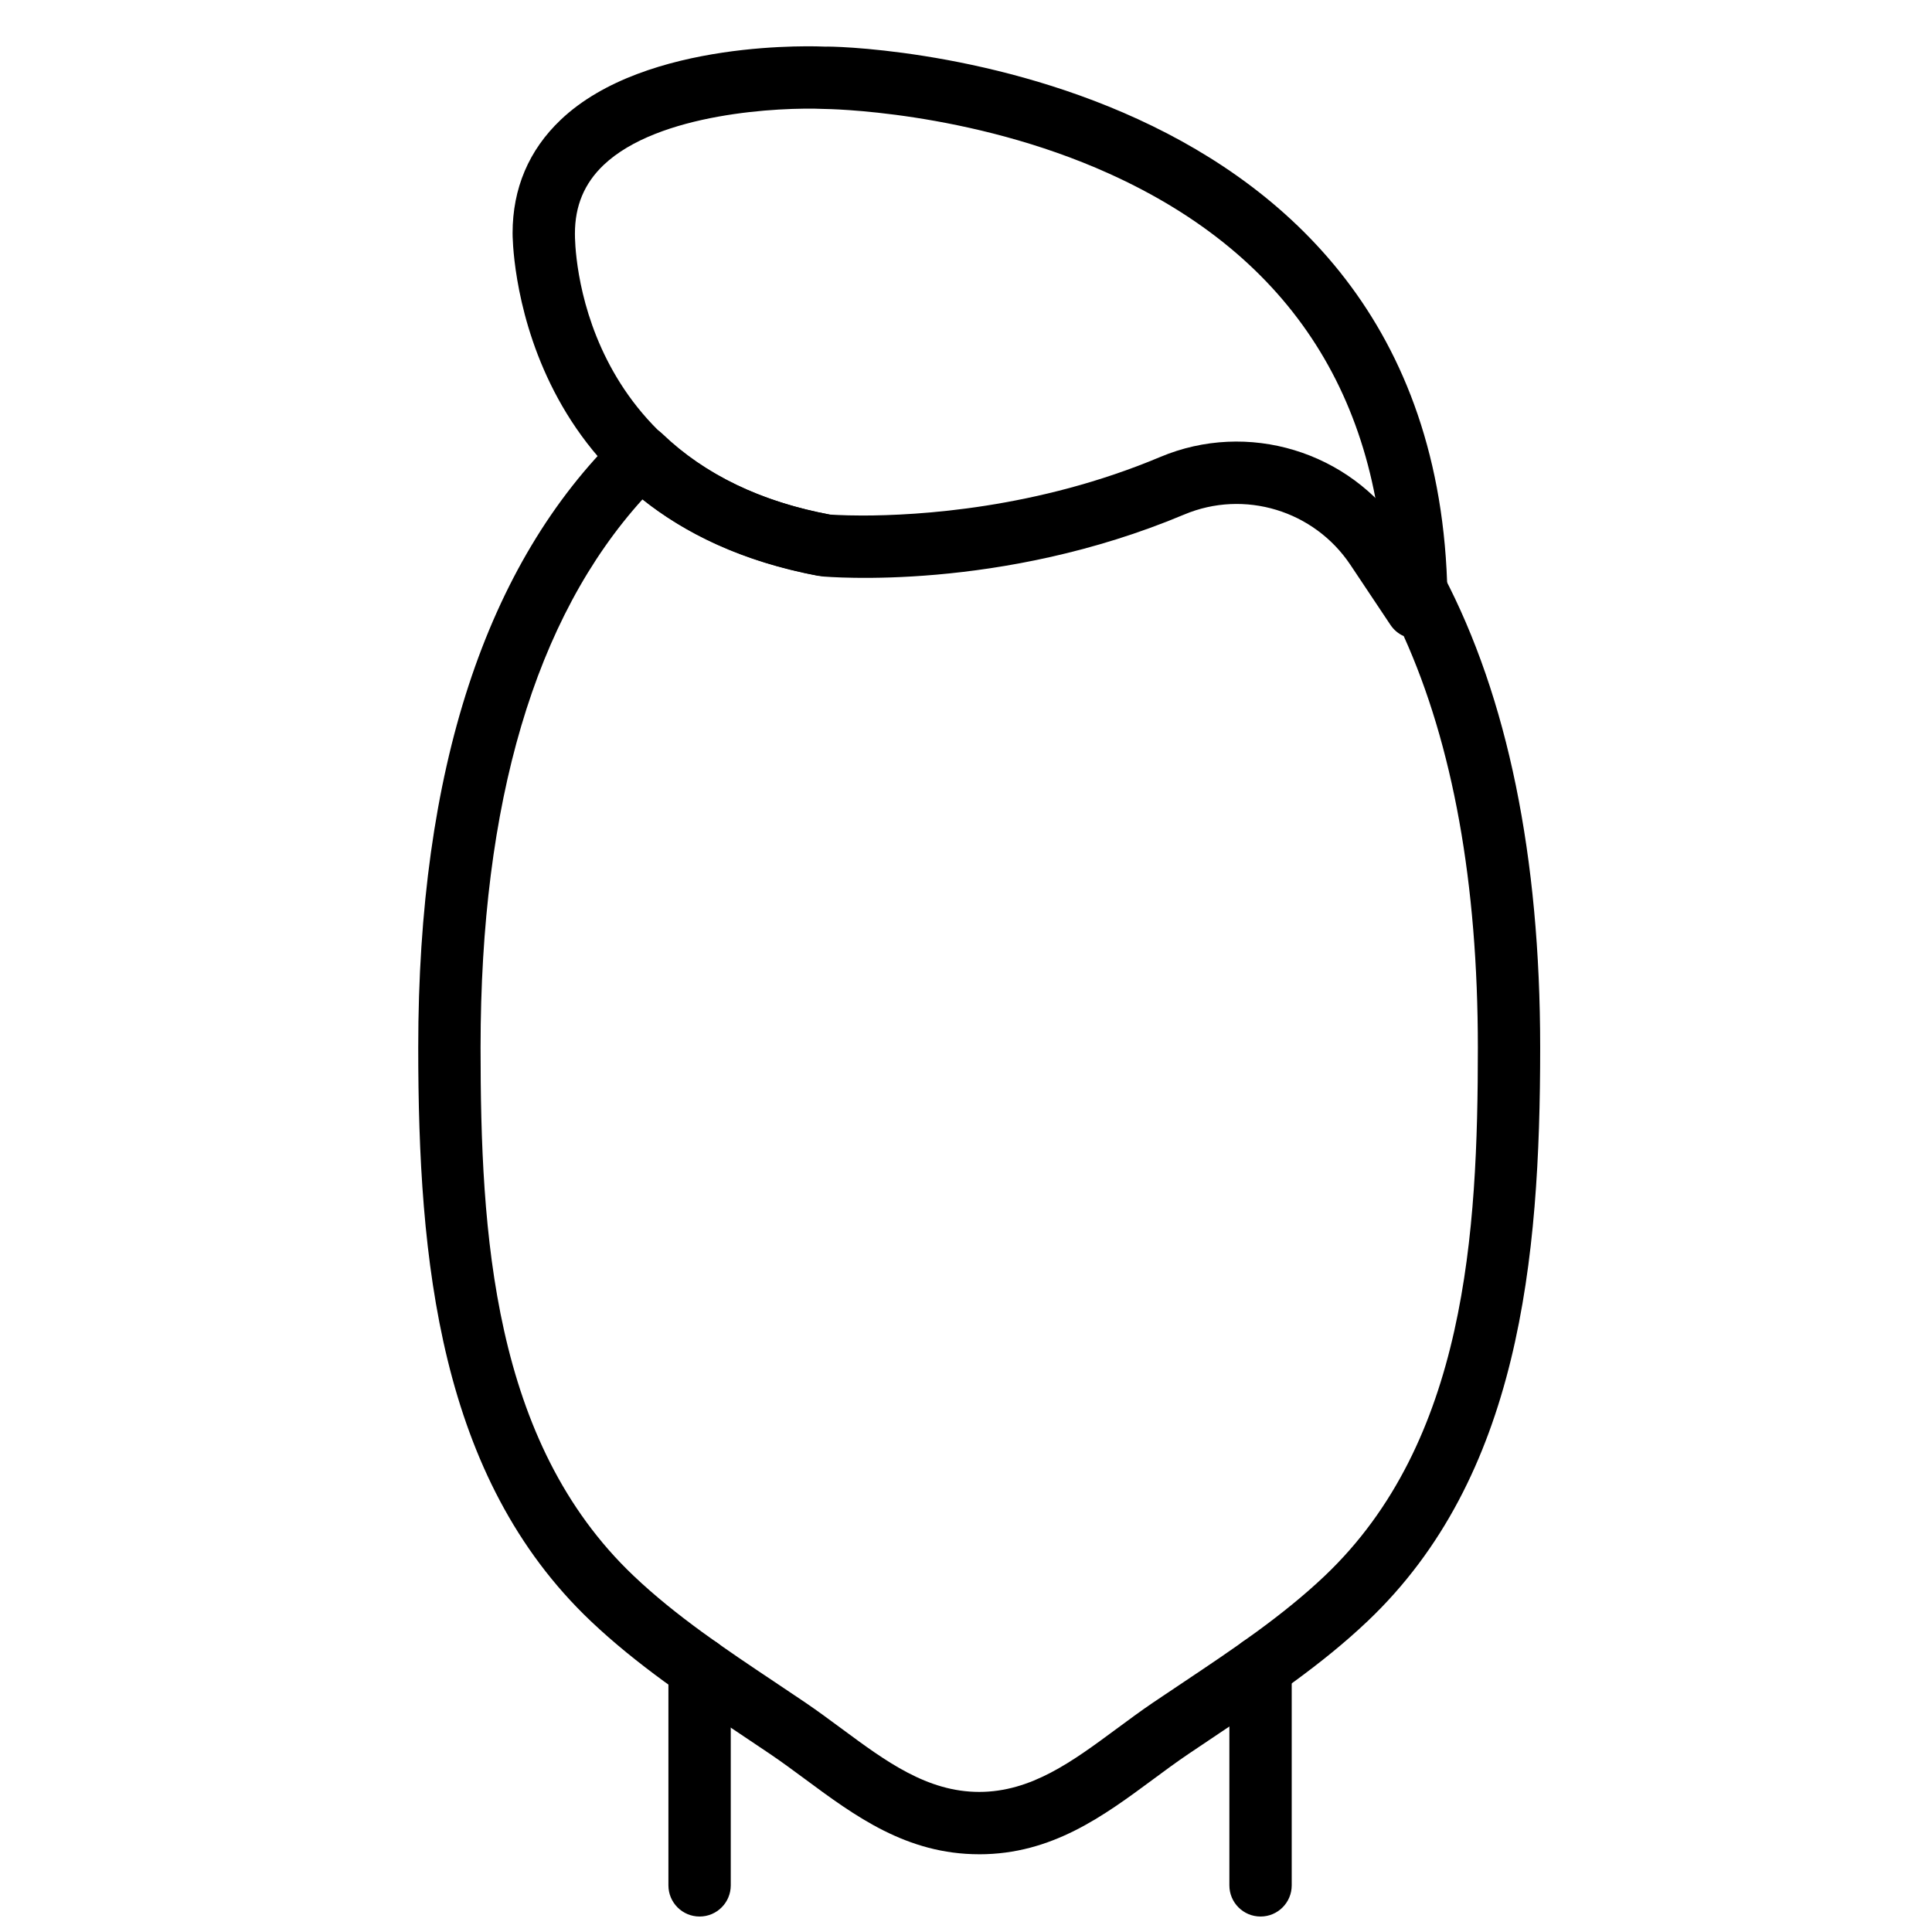 <?xml version="1.0" encoding="UTF-8"?>
<!-- Uploaded to: ICON Repo, www.svgrepo.com, Generator: ICON Repo Mixer Tools -->
<svg width="800px" height="800px" version="1.1" viewBox="144 144 512 512" xmlns="http://www.w3.org/2000/svg">
 <defs>
  <clipPath id="b">
   <path d="m321 577h17v74.902h-17z"/>
  </clipPath>
  <clipPath id="a">
   <path d="m469 577h18v74.902h-18z"/>
  </clipPath>
 </defs>
 <g clip-path="url(#b)">
  <path d="m329.4 651.9c-4.562 0-8.262-3.691-8.262-8.258v-57.477c0-4.566 3.699-8.258 8.262-8.258 4.559 0 8.258 3.691 8.258 8.258v57.477c0 4.566-3.699 8.258-8.258 8.258" fill-rule="evenodd"/>
 </g>
 <g clip-path="url(#a)">
  <path d="m478.06 651.9c-4.559 0-8.262-3.691-8.262-8.258v-57.781c0-4.566 3.703-8.258 8.262-8.258s8.258 3.691 8.258 8.258v57.781c0 4.566-3.699 8.258-8.258 8.258" fill-rule="evenodd"/>
 </g>
 <path d="m527.62 305.02h-16.52c0-54.363-24.602-93.059-73.133-114.99-37.199-16.809-75.176-17.156-75.555-17.156-11.621-0.52-43.934 1.031-58.461 14.867-5.102 4.863-7.59 10.801-7.59 18.168-0.023 2.613 0.238 61.863 67.594 74.477l-3.039 16.234c-81.27-15.203-81.082-90.082-81.074-90.832 0-11.844 4.297-22.004 12.754-30.039 22.664-21.547 68.328-19.477 70.262-19.387 0.859-0.262 164.76 1.949 164.76 148.66" fill-rule="evenodd"/>
 <path d="m314.3 276.3c-28.5 31.477-42.945 80.297-42.945 145.29 0 49.117 3.137 104.5 40.582 140.04 11.191 10.633 24.539 19.551 37.449 28.172l8.027 5.387c3.312 2.254 6.551 4.648 9.777 7.035 11.582 8.559 22.523 16.652 36.309 16.652 13.793 0 24.727-8.094 36.309-16.652 3.227-2.387 6.465-4.781 9.785-7.035l8.02-5.375c12.91-8.633 26.25-17.551 37.449-28.184 37.445-35.547 40.586-90.926 40.586-140.04 0-43.523-6.602-80.129-19.641-109.01-1.398-0.629-2.629-1.633-3.519-2.973l-10.605-15.898c-9.613-14.422-28.137-20.047-44.047-13.355-48.711 20.473-94.254 16.551-96.16 16.387-18.953-3.519-34.688-10.359-47.375-20.434m89.199 359.09c-19.227 0-32.902-10.109-46.129-19.898-3.047-2.246-6.094-4.508-9.223-6.625l-7.945-5.332c-13.48-9.012-27.422-18.336-39.637-29.926-40.188-38.156-45.73-95.617-45.73-152.03 0-73.512 17.906-128.21 53.215-162.59 3.188-3.106 8.258-3.121 11.48-0.039 11.273 10.812 26.211 18.02 44.426 21.422-0.207-0.055 3.055 0.242 8.539 0.242 14.707 0 46.375-1.809 78.941-15.504 23.184-9.77 50.191-1.586 64.188 19.426l5.055 7.582c2.438 0.453 4.609 1.984 5.816 4.285 17.039 32.453 25.668 74.574 25.668 125.18 0 56.41-5.539 113.87-45.73 152.03-12.215 11.598-26.156 20.914-39.645 29.934l-7.926 5.324c-3.125 2.117-6.188 4.379-9.234 6.633-13.223 9.781-26.895 19.891-46.129 19.891" fill-rule="evenodd"/>
</svg>